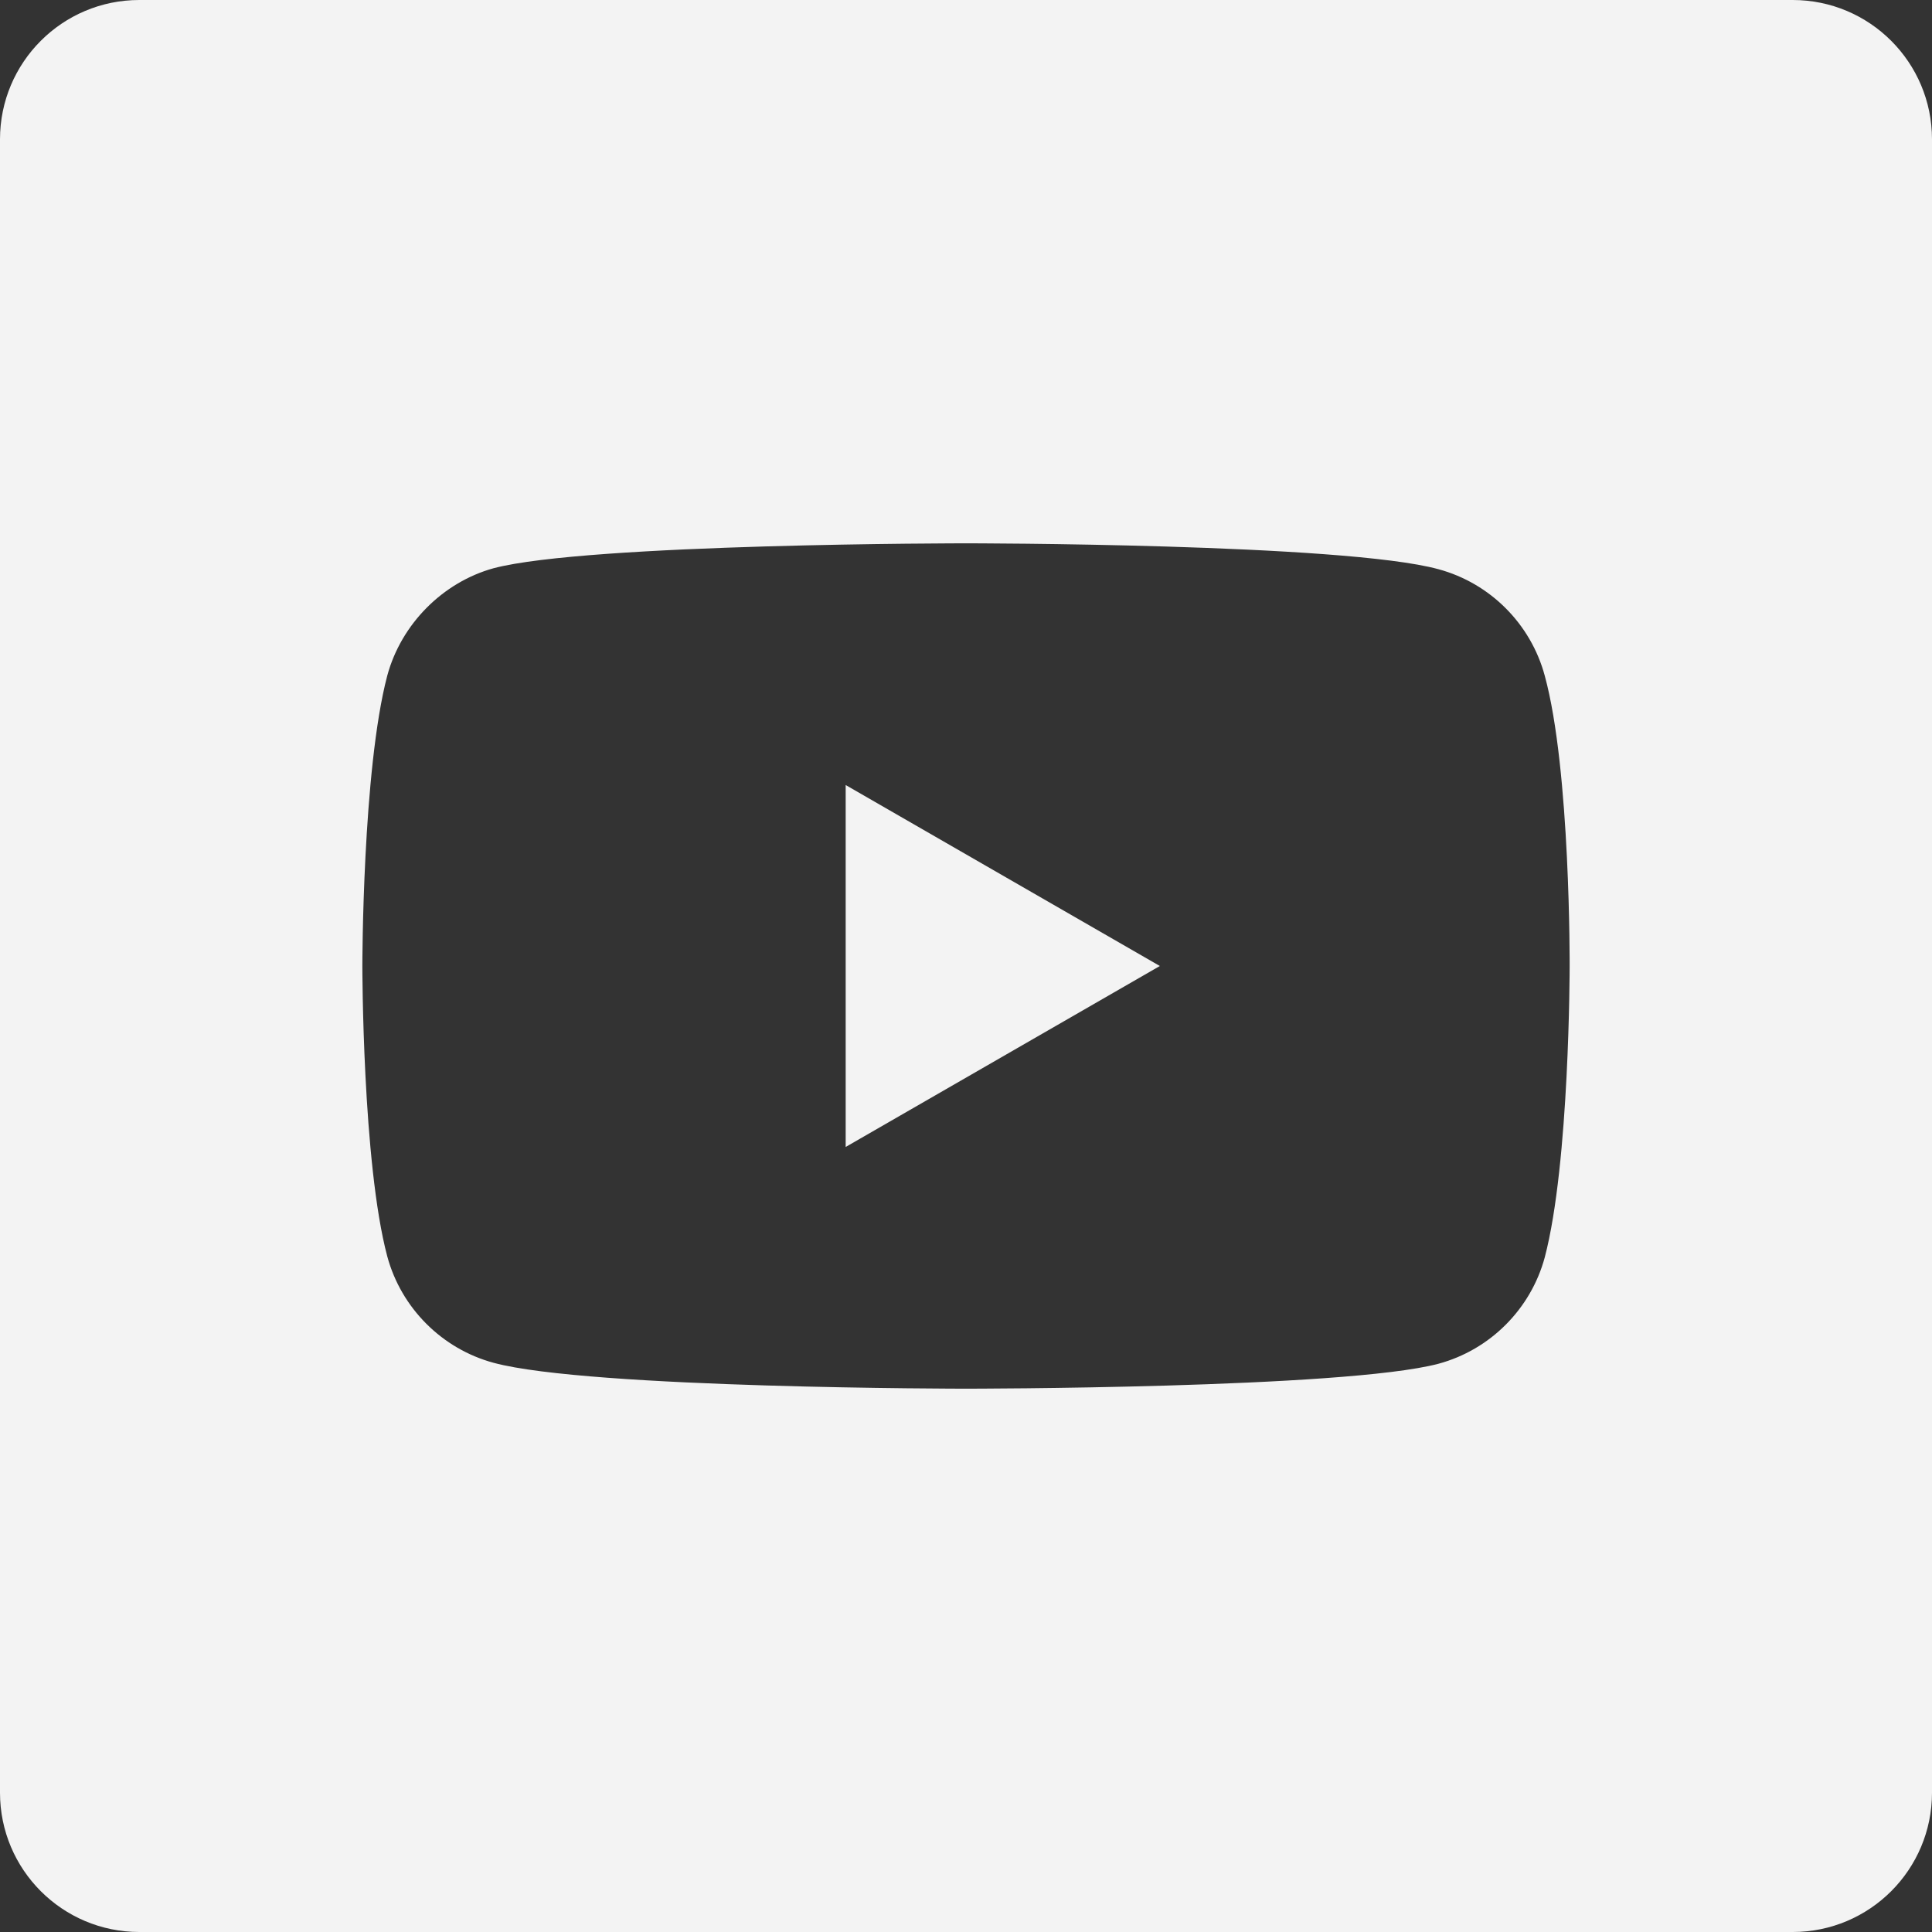<?xml version="1.0" encoding="UTF-8"?>
<svg xmlns="http://www.w3.org/2000/svg" width="18" height="18" viewBox="0 0 18 18" fill="none">
  <rect x="0" y="0" width="18" height="18" fill="#333333" stroke="none"/>
  <g clip-path="url(#clip0_701_2564)">
    <path d="M7.879 10.686L10.806 9L7.879 7.314V10.686Z" fill="#F3F3F3"></path>
    <path d="M16.702 0H1.298C0.581 0 0 0.581 0 1.298V16.702C0 17.419 0.581 18 1.298 18H16.702C17.419 18 18 17.419 18 16.702V1.298C18 0.581 17.419 0 16.702 0ZM14.624 9.009C14.624 9.009 14.624 10.834 14.392 11.715C14.262 12.196 13.883 12.576 13.401 12.706C12.521 12.938 9 12.938 9 12.938C9 12.938 5.489 12.938 4.599 12.697C4.118 12.567 3.738 12.187 3.608 11.705C3.376 10.834 3.376 9 3.376 9C3.376 9 3.376 7.175 3.608 6.295C3.738 5.813 4.127 5.424 4.599 5.294C5.479 5.062 9 5.062 9 5.062C9 5.062 12.521 5.062 13.401 5.303C13.883 5.433 14.262 5.813 14.392 6.295C14.633 7.175 14.624 9.009 14.624 9.009Z" fill="#F3F3F3"></path>
  </g>
  <defs>
    <clipPath id="clip0_701_2564">
      <rect width="18" height="18" fill="white"></rect>
    </clipPath>
  </defs>
</svg>
